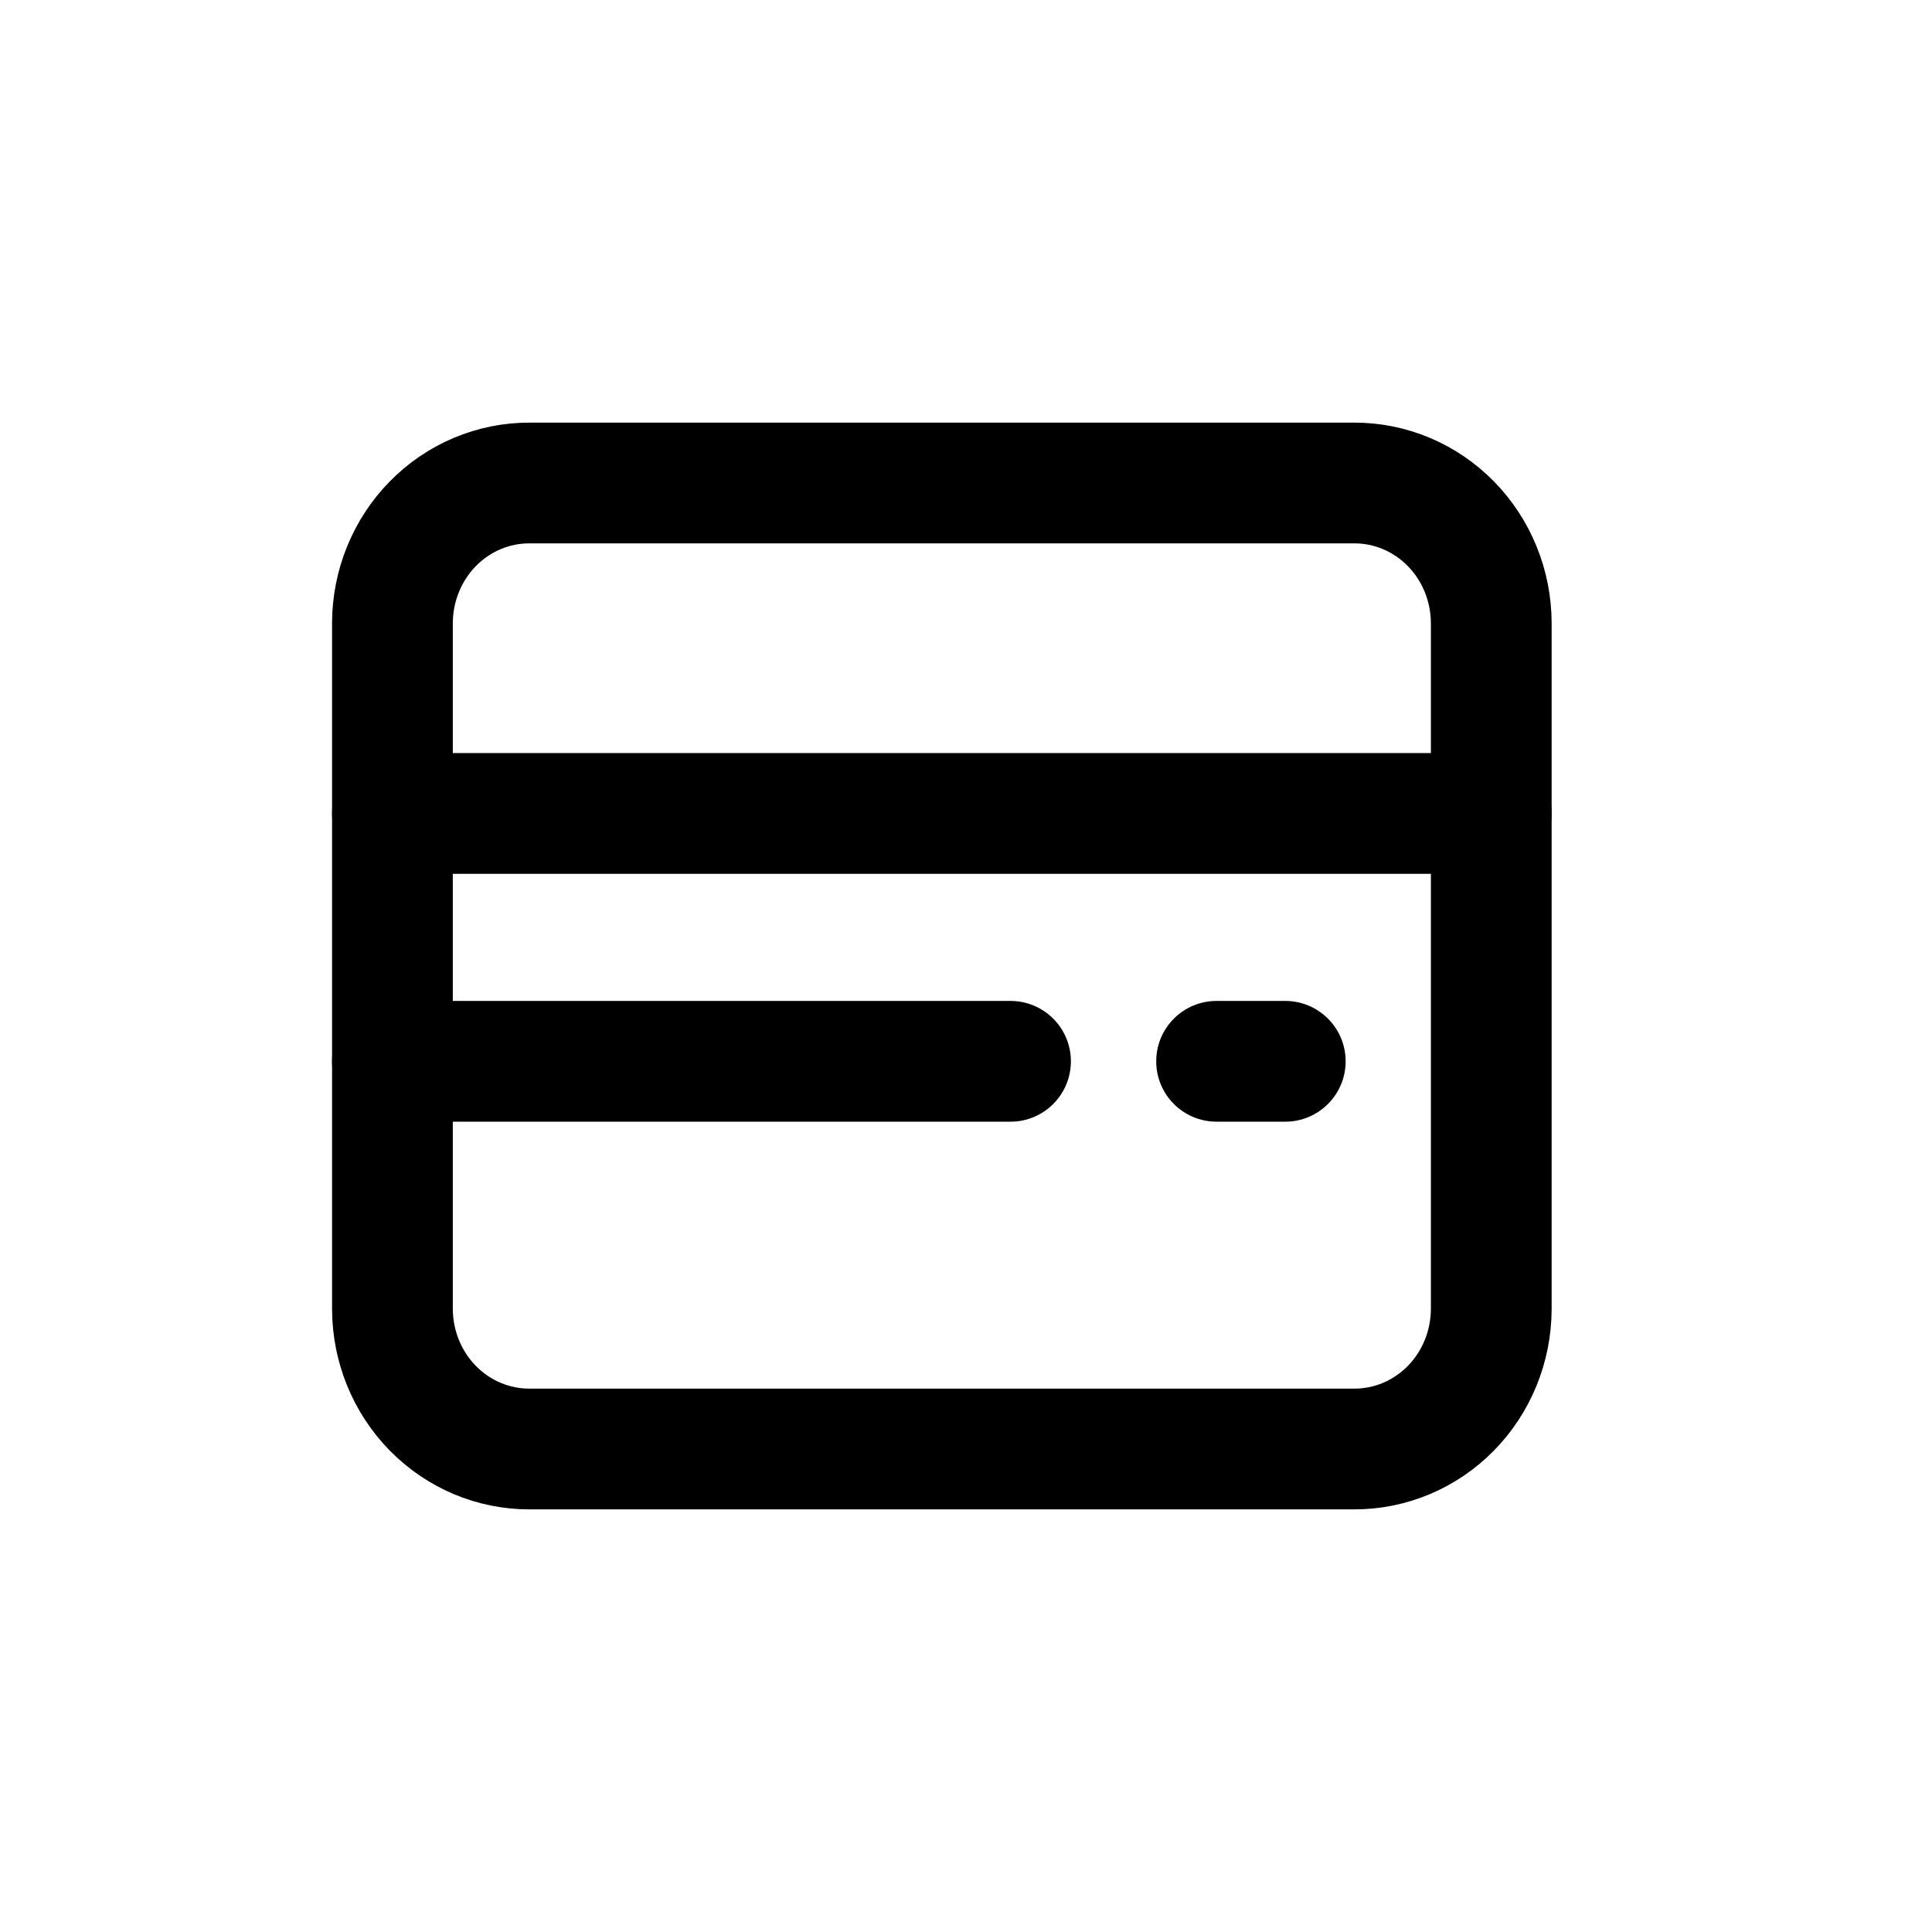 <?xml version="1.0" encoding="utf-8"?><!-- Uploaded to: SVG Repo, www.svgrepo.com, Generator: SVG Repo Mixer Tools -->
<svg width="800px" height="800px" viewBox="0 0 24 24" fill="none" xmlns="http://www.w3.org/2000/svg">
<path fill-rule="evenodd" clip-rule="evenodd" d="M4.875 7.737V16.263C4.877 16.726 5.057 17.168 5.377 17.494C5.697 17.82 6.13 18.002 6.581 18H16.819C17.27 18.002 17.703 17.82 18.023 17.494C18.343 17.168 18.523 16.726 18.525 16.263V7.737C18.523 7.275 18.343 6.832 18.023 6.506C17.703 6.18 17.27 5.998 16.819 6H6.581C6.13 5.998 5.697 6.18 5.377 6.506C5.057 6.832 4.877 7.275 4.875 7.737Z" stroke="#000000" stroke-width="1.5" stroke-linecap="round" stroke-linejoin="round"/>
<path d="M18.525 10.855C18.939 10.855 19.275 10.519 19.275 10.105C19.275 9.691 18.939 9.355 18.525 9.355V10.855ZM4.875 9.355C4.461 9.355 4.125 9.691 4.125 10.105C4.125 10.519 4.461 10.855 4.875 10.855V9.355ZM12.553 13.934C12.967 13.934 13.303 13.598 13.303 13.184C13.303 12.77 12.967 12.434 12.553 12.434V13.934ZM4.875 12.434C4.461 12.434 4.125 12.77 4.125 13.184C4.125 13.598 4.461 13.934 4.875 13.934V12.434ZM15.966 13.934C16.38 13.934 16.716 13.598 16.716 13.184C16.716 12.77 16.38 12.434 15.966 12.434V13.934ZM15.113 12.434C14.698 12.434 14.363 12.77 14.363 13.184C14.363 13.598 14.698 13.934 15.113 13.934V12.434ZM18.525 9.355H4.875V10.855H18.525V9.355ZM12.553 12.434H4.875V13.934H12.553V12.434ZM15.966 12.434H15.113V13.934H15.966V12.434Z" fill="#000000"/>
</svg>